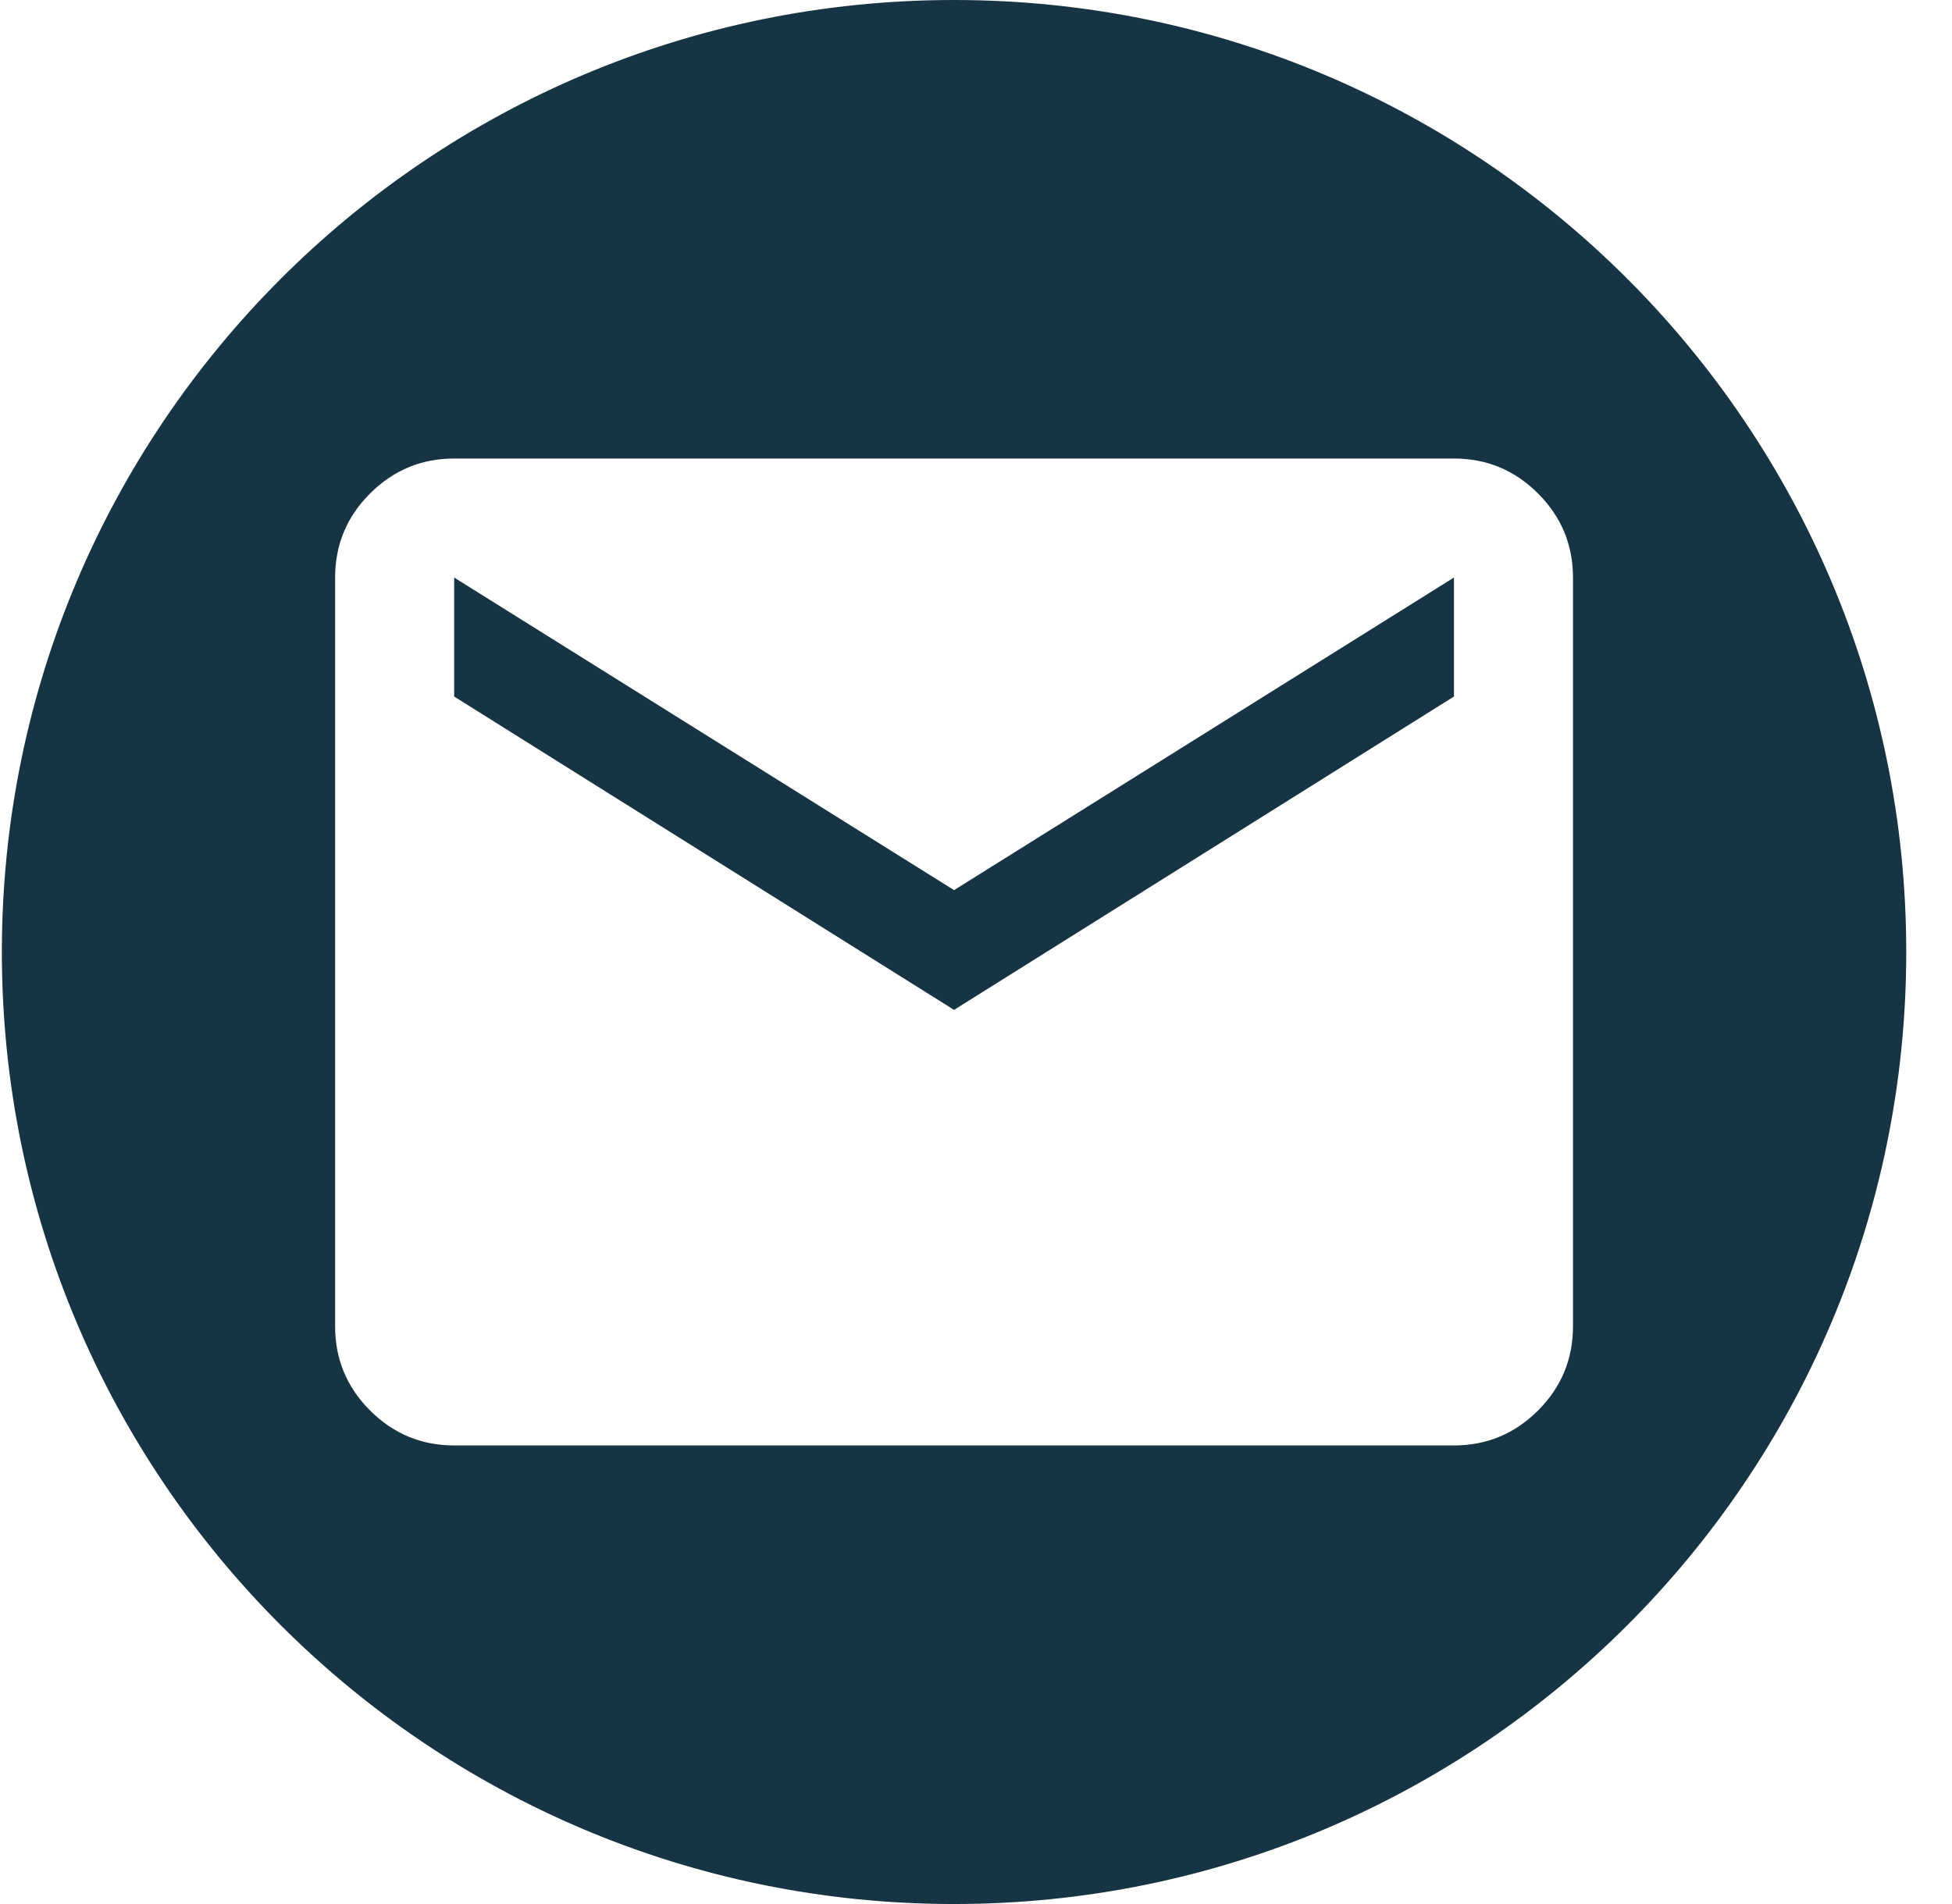 <svg fill="none" height="40" viewBox="0 0 41 40" width="41" xmlns="http://www.w3.org/2000/svg"><path clip-rule="evenodd" d="m20.039 40c11.046 0 20-8.954 20-20s-8.954-20-20-20c-11.046 0-20 8.954-20 20s8.954 20 20 20zm-12.266-10.368c.49.489 1.078.734 1.766.734h21c.688 0 1.276-.245 1.766-.734.49-.49.734-1.078.734-1.766v-15.733c0-.688-.245-1.276-.734-1.766-.49-.49-1.078-.734-1.766-.734h-21c-.688 0-1.276.245-1.766.734-.49.489-.734 1.078-.734 1.766v15.733c0 .688.245 1.276.734 1.766zm22.766-14.999-10.5 6.583-10.5-6.583v-2.5l10.5 6.567 10.5-6.567z" fill="#163443" fill-rule="evenodd"/></svg>